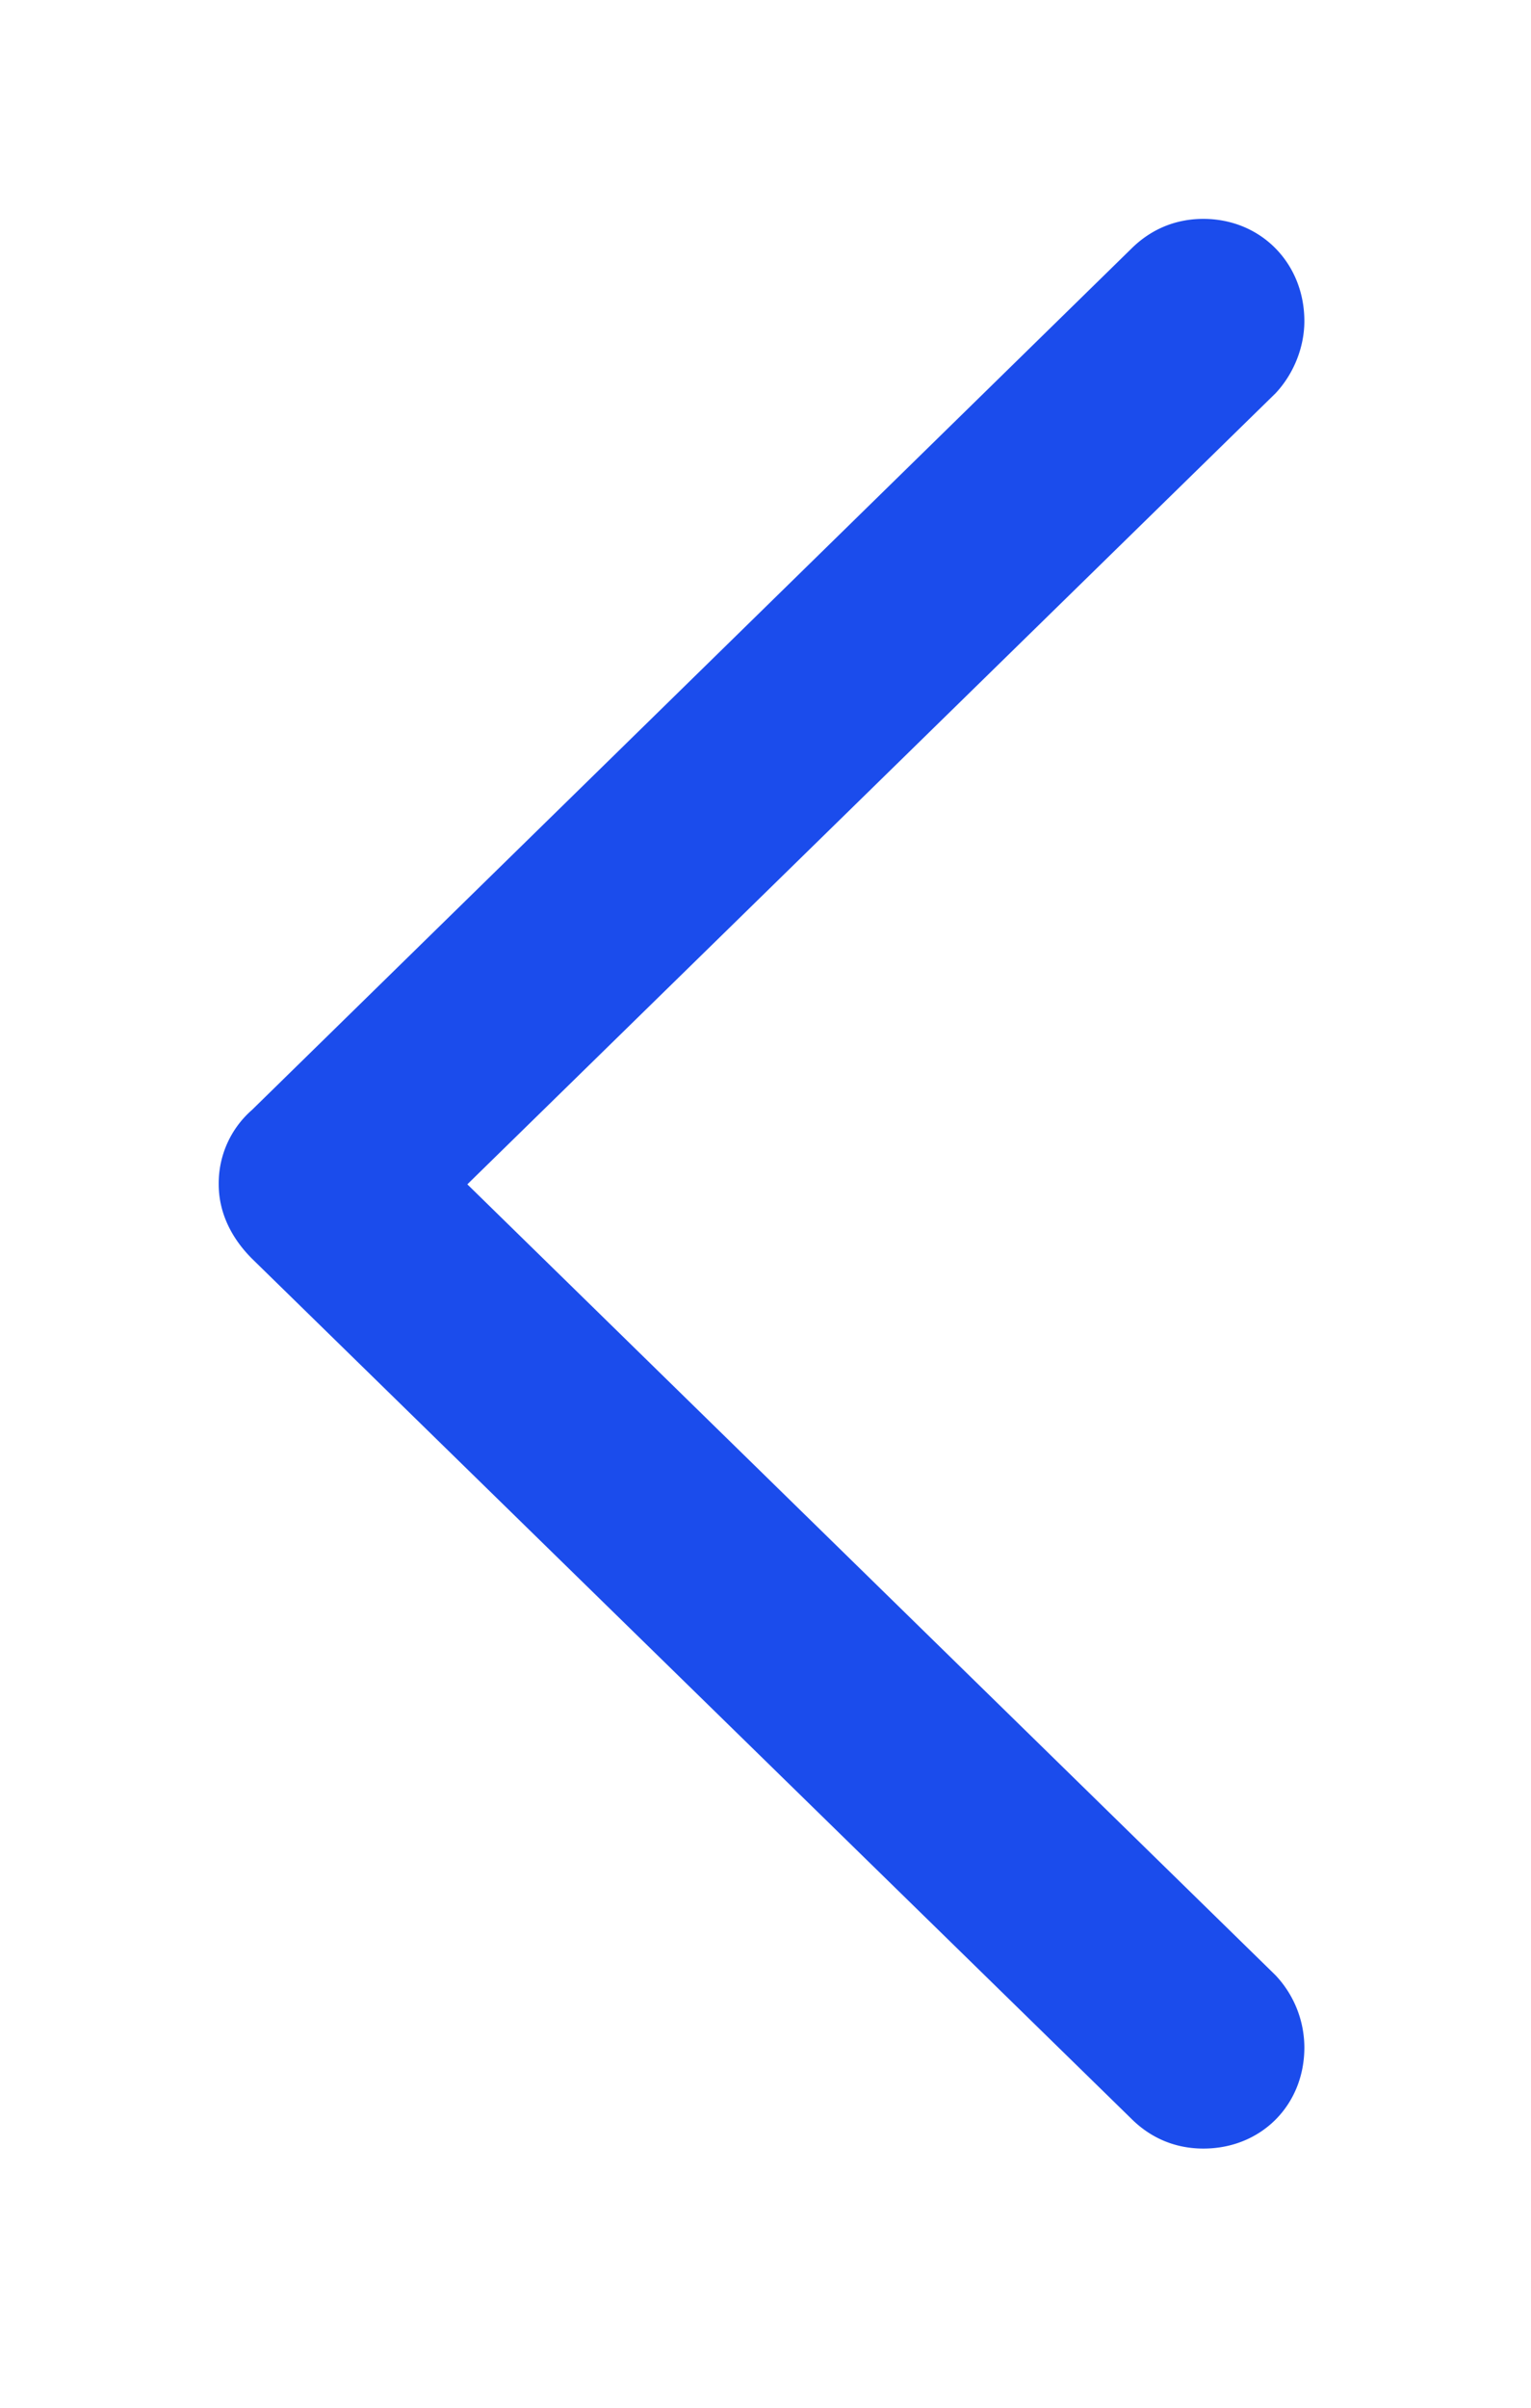 <svg xmlns="http://www.w3.org/2000/svg" width="28" height="44" fill="none" viewBox="0 0 28 44"><g filter="url(#a)"><path fill="#1b4cec" d="M20.688 34.716c.345.345.792.548 1.32.548 1.055 0 1.847-.792 1.847-1.848a1.93 1.93 0 0 0-.528-1.32L8.547 17.643l14.78-14.455c.325-.345.528-.832.528-1.32C23.855.813 23.063 0 22.007 0c-.527 0-.974.203-1.32.548L4.61 16.282a1.78 1.78 0 0 0-.61 1.36c0 .508.223.974.609 1.36z"/></g><defs><filter id="a" width="27.855" height="43.264" x="0" y="0" color-interpolation-filters="sRGB" filterUnits="userSpaceOnUse"><feFlood flood-opacity="0" result="BackgroundImageFix"/><feColorMatrix in="SourceAlpha" result="hardAlpha" values="0 0 0 0 0 0 0 0 0 0 0 0 0 0 0 0 0 0 127 0"/><feOffset dy="4"/><feGaussianBlur stdDeviation="2"/><feComposite in2="hardAlpha" operator="out"/><feColorMatrix values="0 0 0 0 0 0 0 0 0 0 0 0 0 0 0 0 0 0 0.25 0"/><feBlend in2="BackgroundImageFix" result="effect1_dropShadow_291_426"/><feBlend in="SourceGraphic" in2="effect1_dropShadow_291_426" result="shape"/></filter></defs></svg>